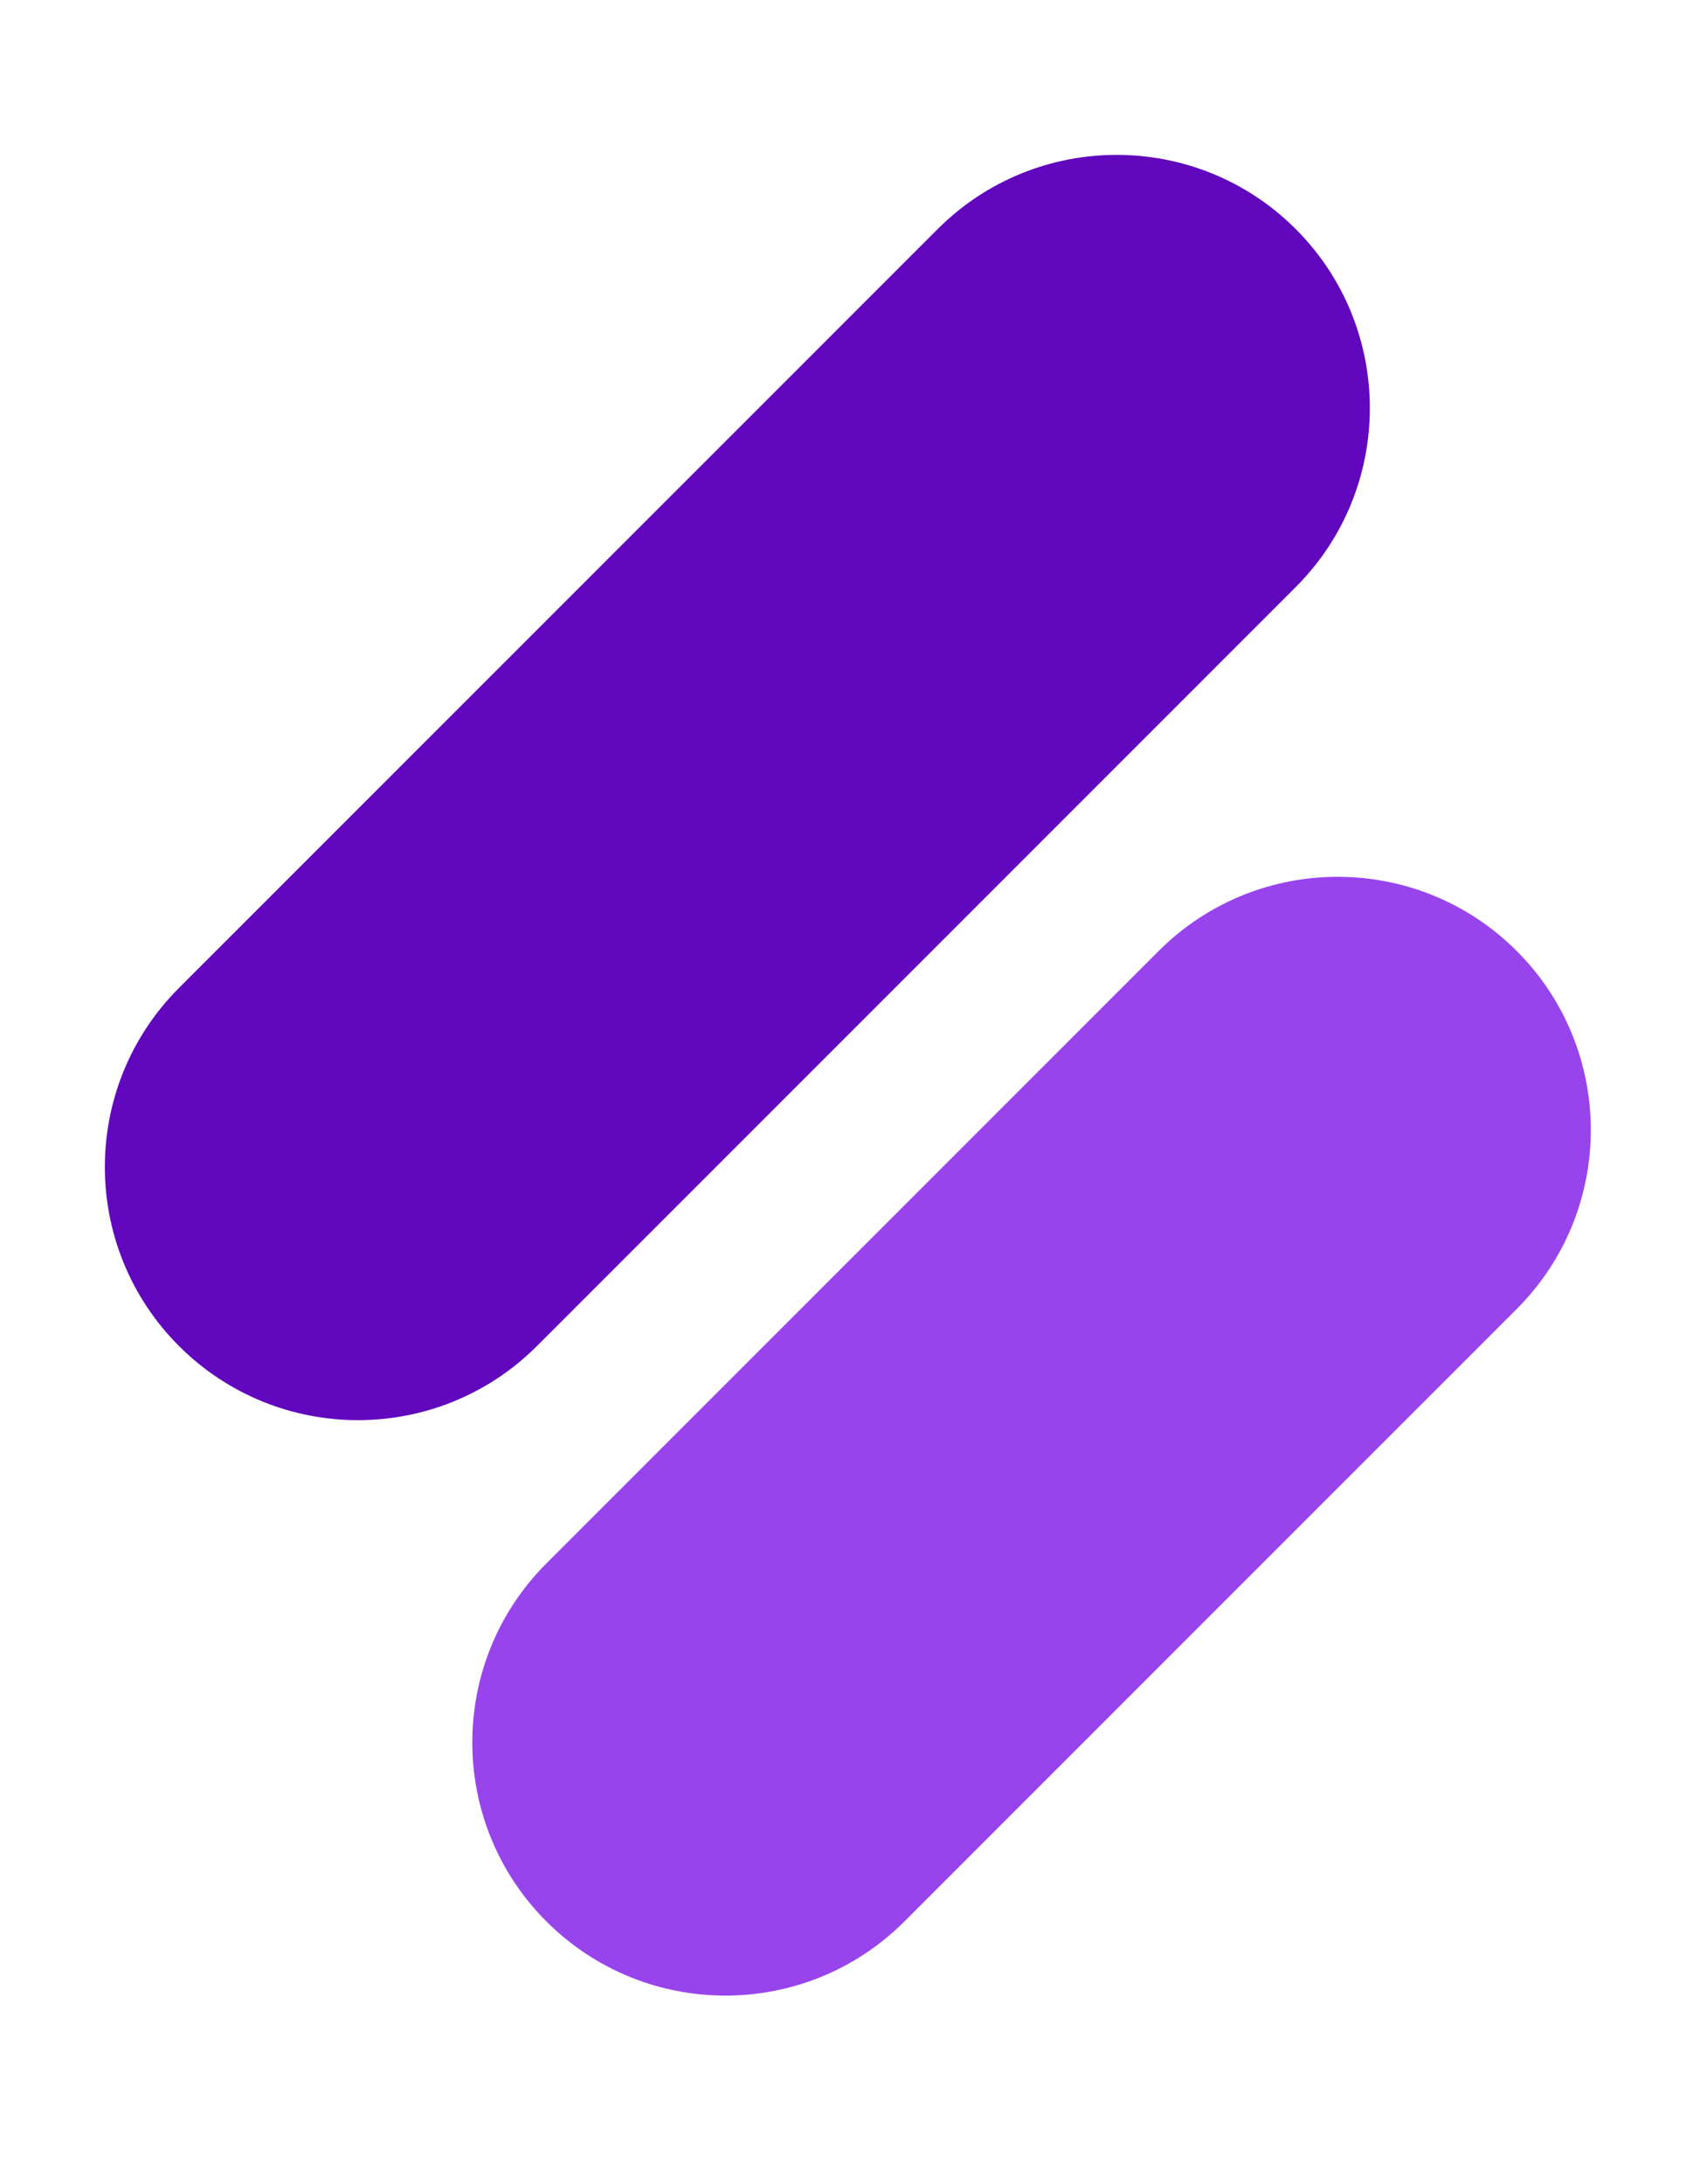 <svg width="102" height="131" viewBox="0 0 102 131" fill="none" xmlns="http://www.w3.org/2000/svg">
<path fill-rule="evenodd" clip-rule="evenodd" d="M10.739 80.741C4.808 74.81 4.808 65.194 10.739 59.263L56.263 13.739C62.194 7.808 71.81 7.808 77.742 13.739C83.673 19.671 83.673 29.287 77.742 35.218L32.218 80.741C26.287 86.672 16.671 86.672 10.739 80.741Z" fill="#6107BD"/>
<path fill-rule="evenodd" clip-rule="evenodd" d="M32.786 115.259C26.855 109.328 26.855 99.711 32.786 93.78L69.522 57.044C75.454 51.113 85.07 51.113 91.001 57.044C96.932 62.975 96.932 72.592 91.001 78.523L54.265 115.259C48.334 121.19 38.718 121.19 32.786 115.259Z" fill="#9844ED"/>
</svg>